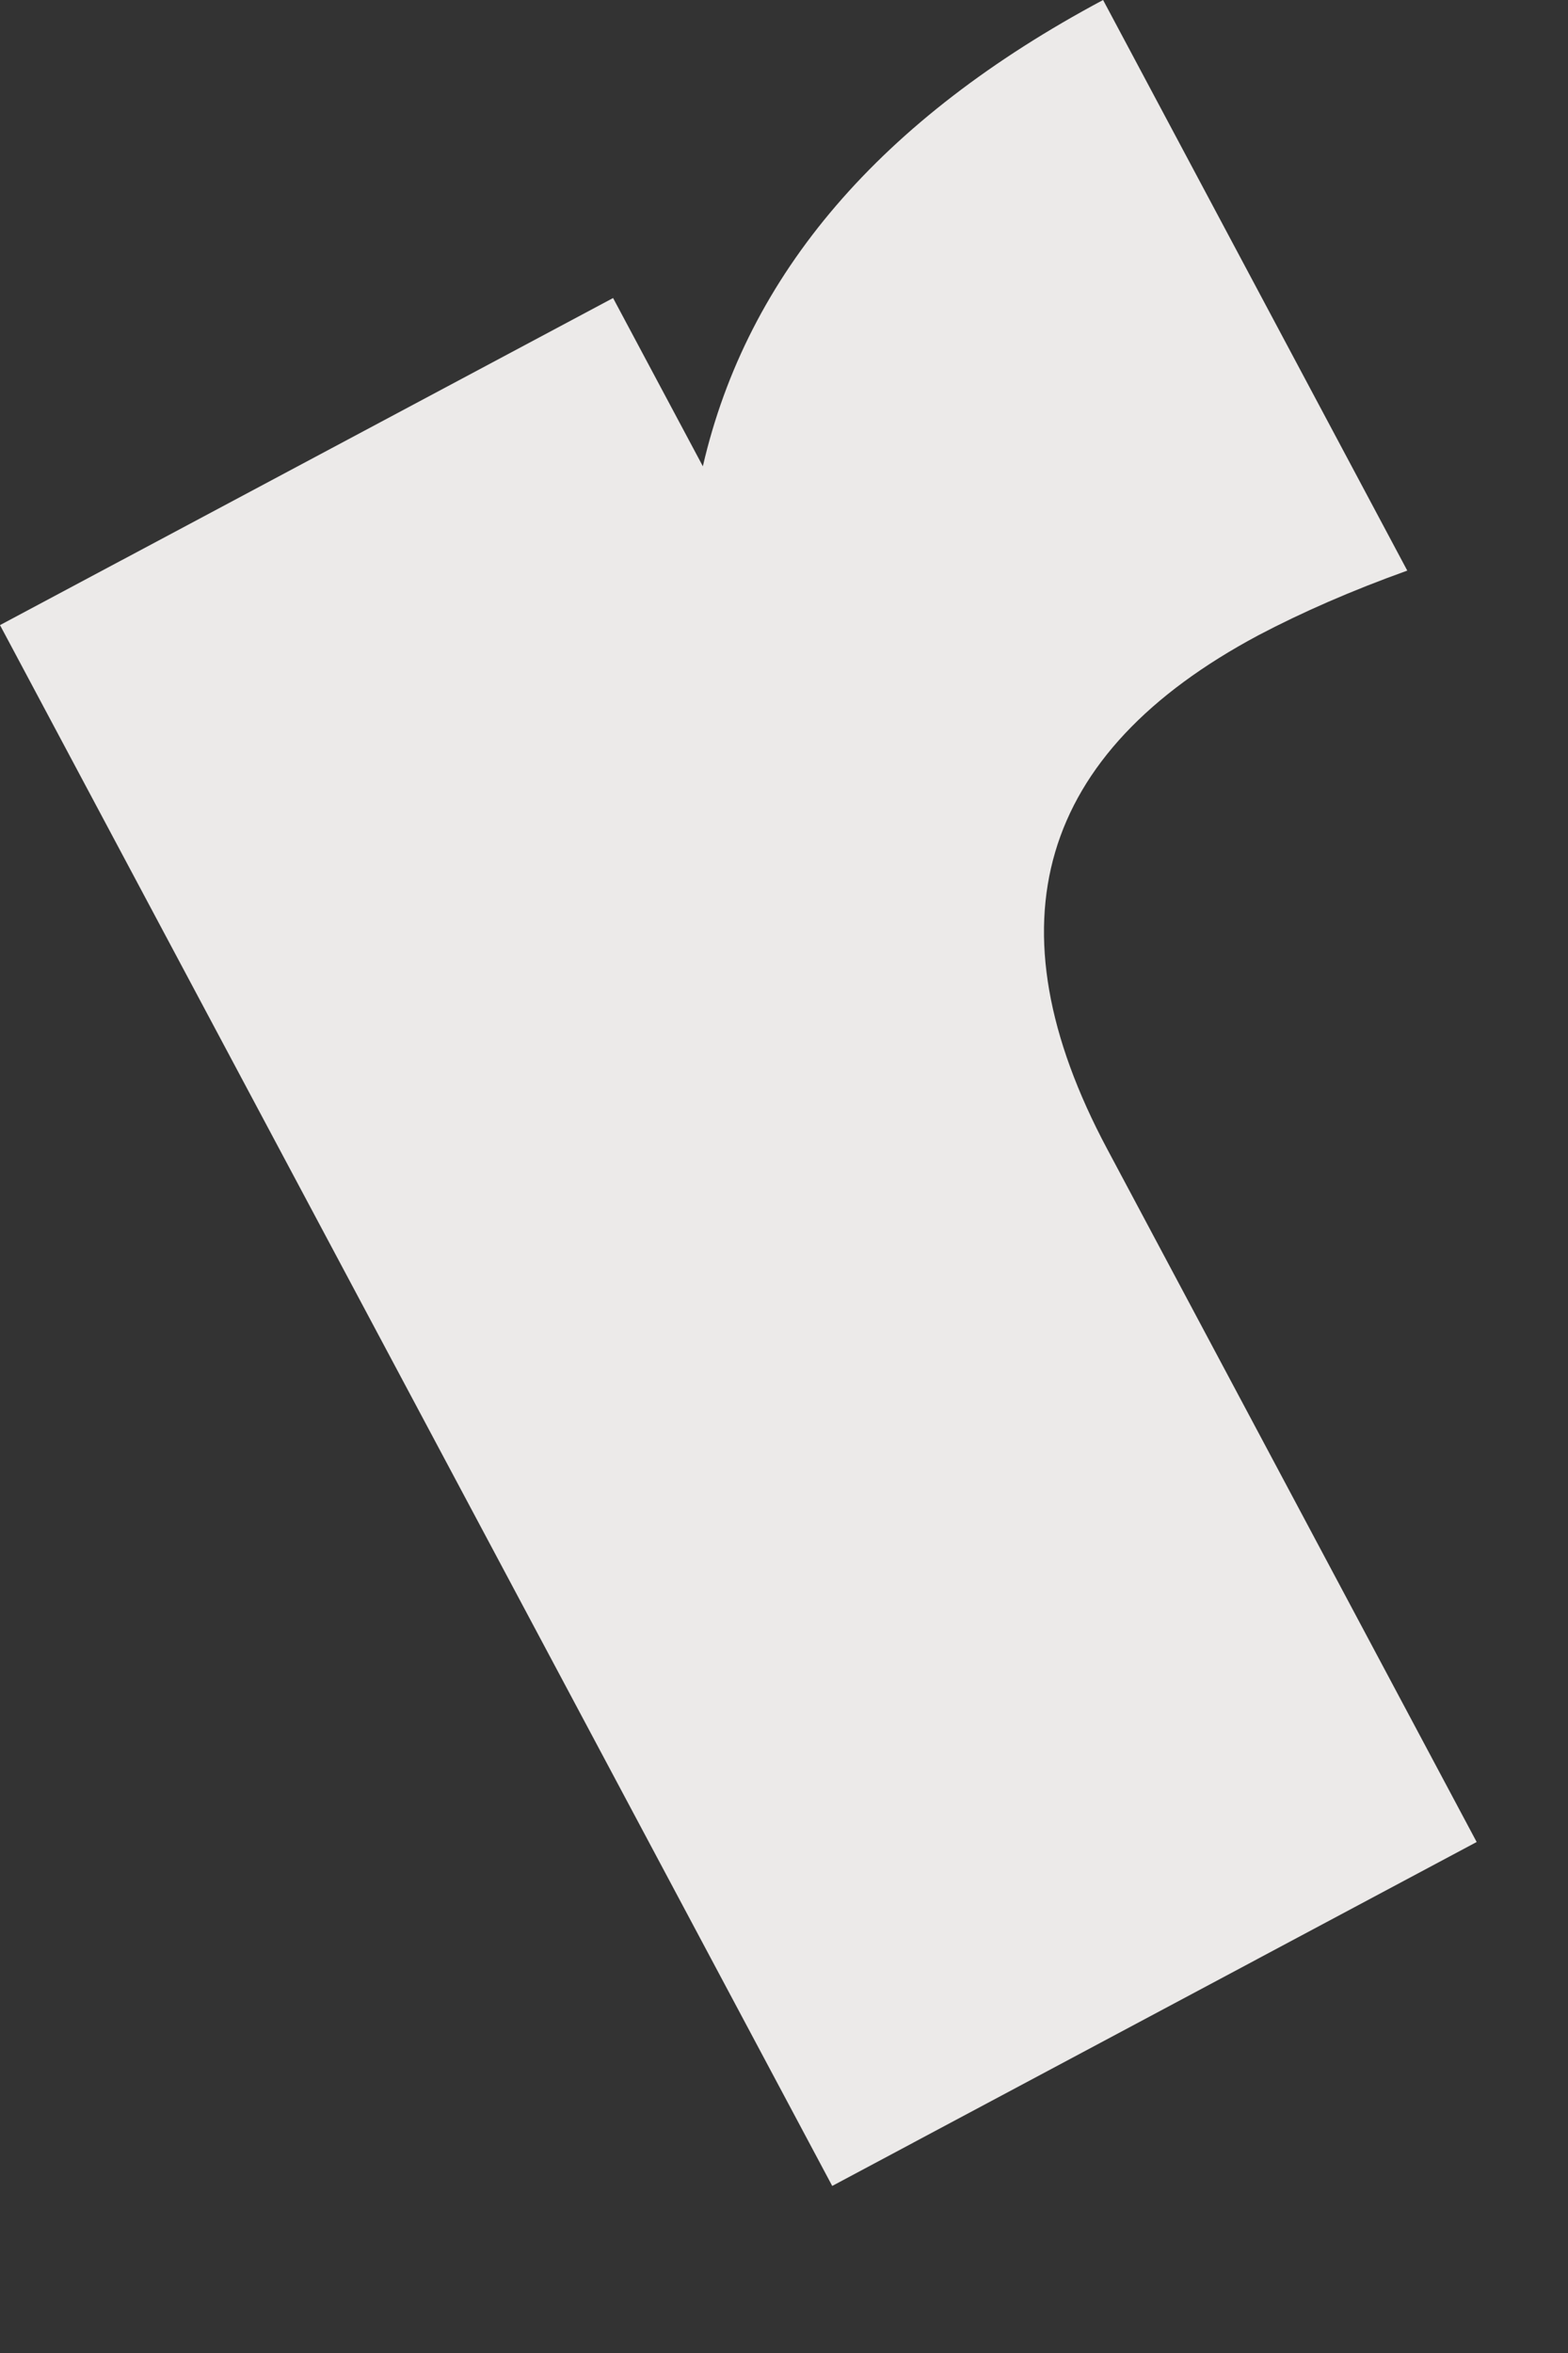 <?xml version="1.0" encoding="utf-8"?>
<svg xmlns="http://www.w3.org/2000/svg" fill="none" height="100%" overflow="visible" preserveAspectRatio="none" style="display: block;" viewBox="0 0 4 6" width="100%">
<rect x="0" y="0" width="4" height="6" fill="#333333" stroke="none"/>
<path d="M1.793 1.189C1.906 0.699 2.246 0.303 2.814 0L3.59 1.455C3.448 1.506 3.322 1.561 3.21 1.62C2.648 1.92 2.519 2.357 2.824 2.929L3.767 4.697L2.123 5.574L0 1.594L1.564 0.76L1.793 1.189Z" fill="#ECEAE9" id="Vector"/>
</svg>